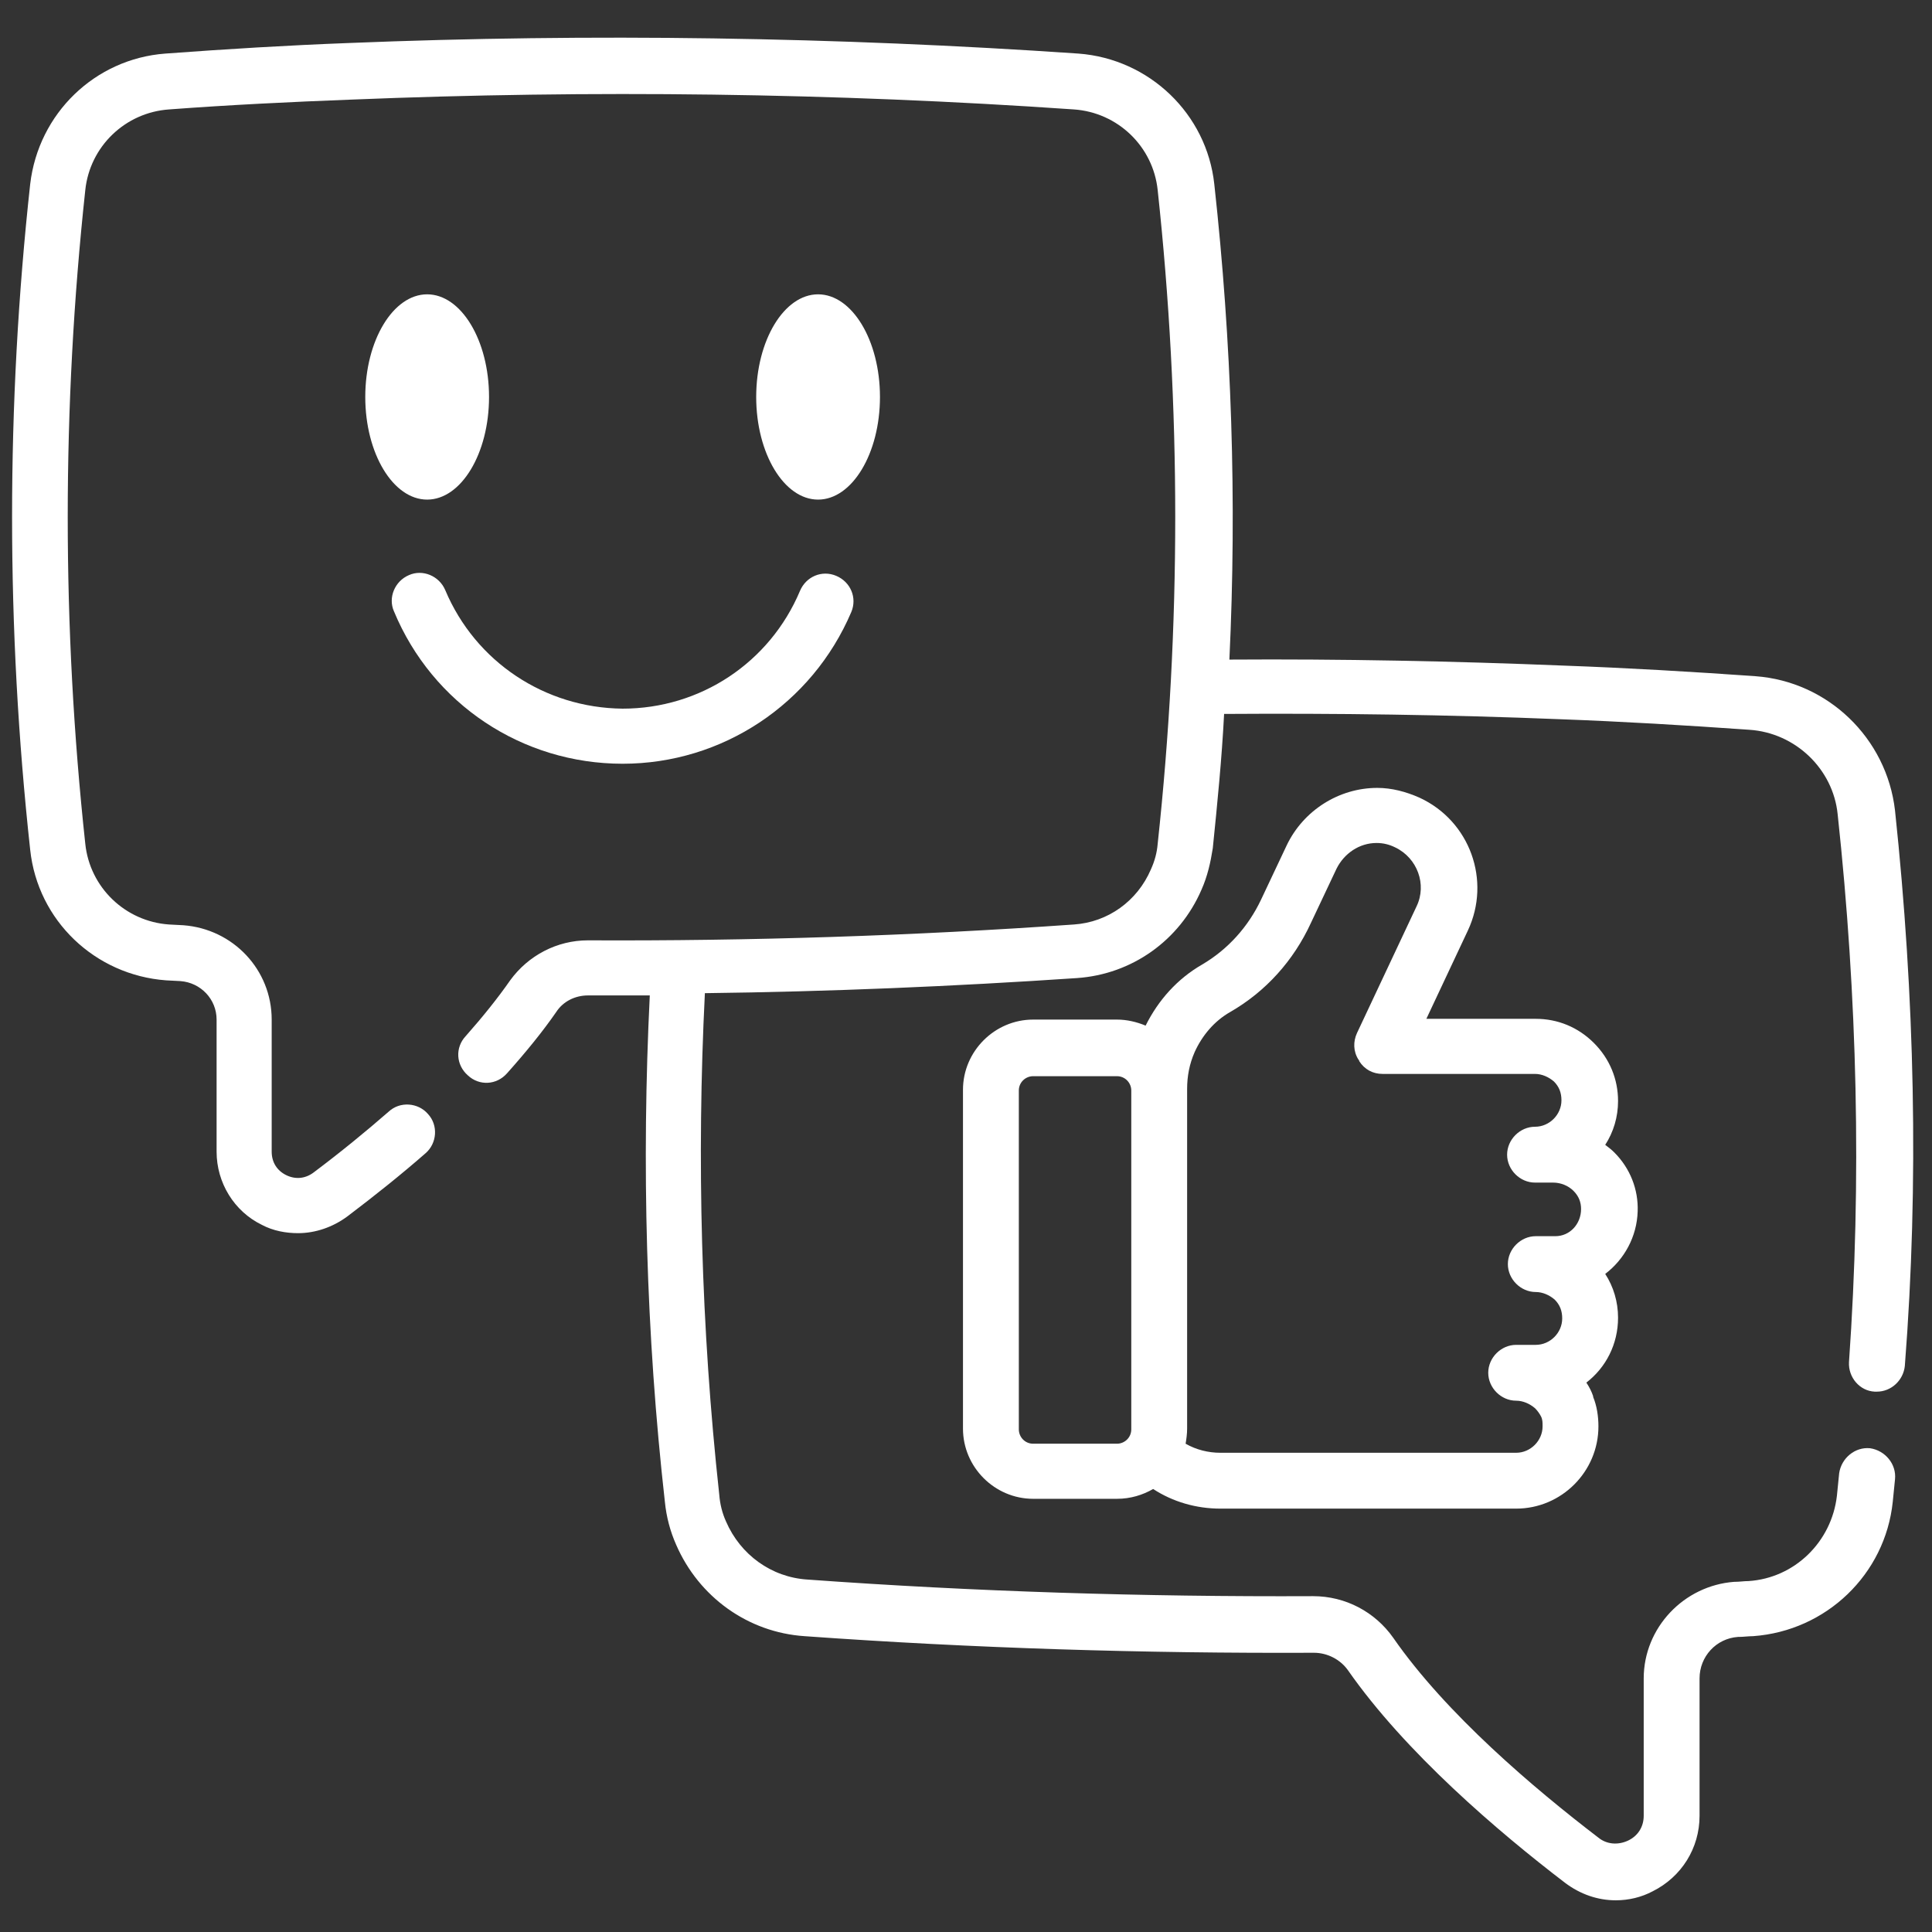 <?xml version="1.0" encoding="UTF-8"?> <svg xmlns="http://www.w3.org/2000/svg" xmlns:xlink="http://www.w3.org/1999/xlink" version="1.1" id="Layer_1" x="0px" y="0px" width="256px" height="256px" viewBox="0 0 256 256" style="enable-background:new 0 0 256 256;" xml:space="preserve"><rect x="0" y="0" width="256" height="256" fill="#333333" stroke="none"/> <style type="text/css"> .st0{fill:#FFFFFF;} </style> <g> <path class="st0" d="M251.1,107.4c-1.1-9.6-8.9-17.1-18.5-17.8c-8.5-0.6-17-1.1-25.3-1.4c-14.7-0.6-29.7-0.9-44.4-0.8 c1-21,0.3-42.1-2-63c-1-9.3-8.6-16.6-18-17.3c-32.1-2.2-64.6-2.7-96.7-1.4c-8,0.3-16.2,0.8-24.3,1.4C12.6,7.8,5.1,15,4,24.4 c-3.2,29.2-3.2,58.9,0,88.2c1,9.4,8.6,16.6,18,17.3l1.9,0.1c2.7,0.2,4.8,2.4,4.8,5.1v17.5c0,4.1,2.3,7.9,6,9.7 c1.5,0.8,3.2,1.1,4.8,1.1c2.3,0,4.6-0.8,6.5-2.2c3.7-2.8,7.2-5.6,10.4-8.4c1.5-1.3,1.7-3.7,0.3-5.2c-1.3-1.5-3.7-1.7-5.2-0.3 c-3.1,2.7-6.4,5.4-10,8.1c-1.1,0.8-2.4,0.9-3.6,0.3c-1.2-0.6-1.9-1.7-1.9-3.1v-17.5c0-6.6-5.1-12-11.7-12.5l-1.9-0.1 c-5.8-0.4-10.5-4.9-11.1-10.7c-3.1-28.7-3.1-57.9,0-86.6c0.6-5.8,5.3-10.3,11.1-10.7c8-0.6,16.2-1,24.1-1.3 c31.8-1.3,64-0.9,95.8,1.3c5.8,0.4,10.5,4.9,11.1,10.7c3.1,28.7,3.1,57.9,0,86.6c-0.1,1.2-0.4,2.3-0.9,3.4c-1.8,4.2-5.7,7-10.2,7.3 c-21.3,1.5-42.9,2.2-64.3,2.1c0,0-0.1,0-0.1,0c-4.1,0-7.9,2-10.3,5.3c-1.6,2.3-3.6,4.8-5.9,7.4c-1.4,1.5-1.3,3.8,0.3,5.2 c1.5,1.4,3.8,1.3,5.2-0.3c2.5-2.8,4.7-5.5,6.5-8.1c0.9-1.4,2.5-2.2,4.2-2.2h0c2.7,0,5.5,0,8.2,0c-1.1,22.3-0.5,44.9,2,67.1 c0.2,2,0.7,3.9,1.5,5.7c3,6.9,9.5,11.6,17,12.1c22.3,1.6,45,2.3,67.5,2.2h0c1.8,0,3.5,0.9,4.5,2.3c7.6,10.9,19.9,21.4,28.8,28.2 c2,1.5,4.3,2.3,6.7,2.3c1.7,0,3.4-0.4,4.9-1.2c3.8-1.9,6.2-5.7,6.2-10v-18.2c0-2.9,2.2-5.3,5.1-5.5l0.1,0c0.6,0,1.3-0.1,1.9-0.1 c9.7-0.7,17.5-8.2,18.5-17.8c0.1-1,0.2-2,0.3-3c0.2-2-1.3-3.8-3.3-4.1c-2-0.2-3.8,1.3-4.1,3.3c-0.1,1-0.2,2-0.3,3 c-0.7,6.1-5.6,10.9-11.7,11.3c-0.6,0-1.2,0.1-1.8,0.1l-0.1,0c-6.7,0.5-12,6.1-12,12.8v18.2c0,1.5-0.8,2.7-2.1,3.3 c-1.3,0.6-2.8,0.5-3.9-0.4c-8.5-6.5-20.2-16.4-27.2-26.5c-2.4-3.4-6.3-5.5-10.6-5.5c0,0-0.1,0-0.1,0c-22.3,0.1-44.8-0.6-66.9-2.2 c-4.8-0.3-8.9-3.3-10.8-7.7c-0.5-1.1-0.8-2.3-0.9-3.6c-2.4-22-3-44.4-1.9-66.4c16.5-0.2,33-0.9,49.3-2c7.3-0.5,13.6-5,16.5-11.7 c0.8-1.8,1.2-3.6,1.5-5.5c0.6-5.9,1.2-11.9,1.5-17.8c14.8-0.1,29.7,0.1,44.5,0.7c8.2,0.3,16.6,0.8,25.1,1.4 c6.1,0.4,11.1,5.2,11.7,11.2c2.6,24.1,3.2,48.5,1.5,72.6c-0.1,2,1.4,3.8,3.4,3.9c0.1,0,0.2,0,0.3,0c1.9,0,3.5-1.5,3.7-3.4 C254.3,156.7,253.7,131.9,251.1,107.4L251.1,107.4z"></path> <path class="st0" d="M217,160.5c0.1-2.9-1-5.7-3.1-7.8c-0.4-0.4-0.8-0.7-1.2-1c1.1-1.7,1.7-3.7,1.7-5.8c0-2.9-1.1-5.6-3.2-7.7 c-2.1-2.1-4.8-3.2-7.7-3.2h-14.5l5.5-11.7c3.1-6.6,0.3-14.5-6.4-17.6c-1.8-0.8-3.7-1.3-5.6-1.3c-5.1,0-9.8,3-12,7.6l-3.4,7.2 c-1.7,3.6-4.4,6.6-7.8,8.6c-3.3,1.9-5.8,4.7-7.5,8.1c-1.2-0.5-2.5-0.8-3.8-0.8h-11.1c-5.1,0-9.3,4.2-9.3,9.3v44.9 c0,5.1,4.2,9.3,9.3,9.3H148c1.8,0,3.4-0.5,4.8-1.3c2.6,1.7,5.7,2.6,8.9,2.6h39.2c6,0,10.9-4.9,10.9-10.9c0-1.3-0.2-2.7-0.7-3.9 c0,0,0-0.1,0-0.1c-0.2-0.6-0.5-1.2-0.9-1.8c2.6-2,4.2-5.1,4.2-8.6c0-2.1-0.6-4.1-1.7-5.8C215.2,166.9,216.9,163.9,217,160.5 L217,160.5z M136.9,191.3c-1.1,0-1.9-0.9-1.9-1.9v-44.9c0-1.1,0.9-1.9,1.9-1.9H148c1.1,0,1.9,0.9,1.9,1.9v44.9 c0,1.1-0.9,1.9-1.9,1.9H136.9z M206.1,163.8h-2.6c-2,0-3.7,1.7-3.7,3.7s1.7,3.7,3.7,3.7c0.9,0,1.8,0.4,2.5,1c0.7,0.7,1,1.5,1,2.5 c0,1.9-1.6,3.5-3.5,3.5h-2.6c-2,0-3.7,1.7-3.7,3.7s1.7,3.7,3.7,3.7c0.9,0,1.8,0.4,2.5,1c0.3,0.3,0.6,0.7,0.8,1.1c0,0,0,0,0,0 c0.2,0.4,0.2,0.8,0.2,1.3c0,1.9-1.6,3.5-3.5,3.5h-39.2c-1.6,0-3.2-0.4-4.6-1.2c0.1-0.6,0.2-1.3,0.2-2c0,0,0-44.9,0-45 c0-1.7,0.3-3.3,1-4.9c1-2.2,2.6-4.1,4.7-5.3c4.7-2.7,8.4-6.8,10.7-11.8l3.4-7.2c1-2,3-3.4,5.3-3.4c0.9,0,1.7,0.2,2.5,0.6 c2.9,1.4,4.2,4.9,2.8,7.8l-7.9,16.8c-0.5,1.1-0.5,2.4,0.2,3.5c0.1,0.1,0.1,0.1,0.1,0.2c0.7,1.1,1.8,1.7,3.1,1.7h20.2 c0.9,0,1.8,0.4,2.5,1c0.7,0.7,1,1.5,1,2.5c0,1.9-1.6,3.5-3.5,3.5c-2,0-3.7,1.7-3.7,3.7s1.7,3.7,3.7,3.7h2.4c1,0,2,0.4,2.7,1.1 c0.7,0.7,1,1.5,1,2.4C209.5,162.2,208,163.8,206.1,163.8L206.1,163.8z"></path> <path class="st0" d="M116.6,52.6c0-7.5-3.7-13.6-8.2-13.6c-4.5,0-8.2,6.1-8.2,13.6s3.7,13.6,8.2,13.6 C112.9,66.2,116.6,60.1,116.6,52.6z"></path> <path class="st0" d="M64.8,52.6c0-7.5-3.7-13.6-8.2-13.6c-4.5,0-8.2,6.1-8.2,13.6s3.7,13.6,8.2,13.6C61.1,66.2,64.8,60.1,64.8,52.6 z"></path> <path class="st0" d="M82.5,101.2c13.2,0,25.1-7.9,30.3-20.1c0.8-1.9-0.1-4-2-4.8c-1.9-0.8-4,0.1-4.8,2c-4,9.5-13.2,15.6-23.5,15.6 C72.2,93.8,63,87.7,59,78.2c-0.8-1.9-3-2.8-4.8-2c-1.9,0.8-2.8,3-2,4.8C57.3,93.3,69.2,101.2,82.5,101.2L82.5,101.2z"></path> </g> </svg> 